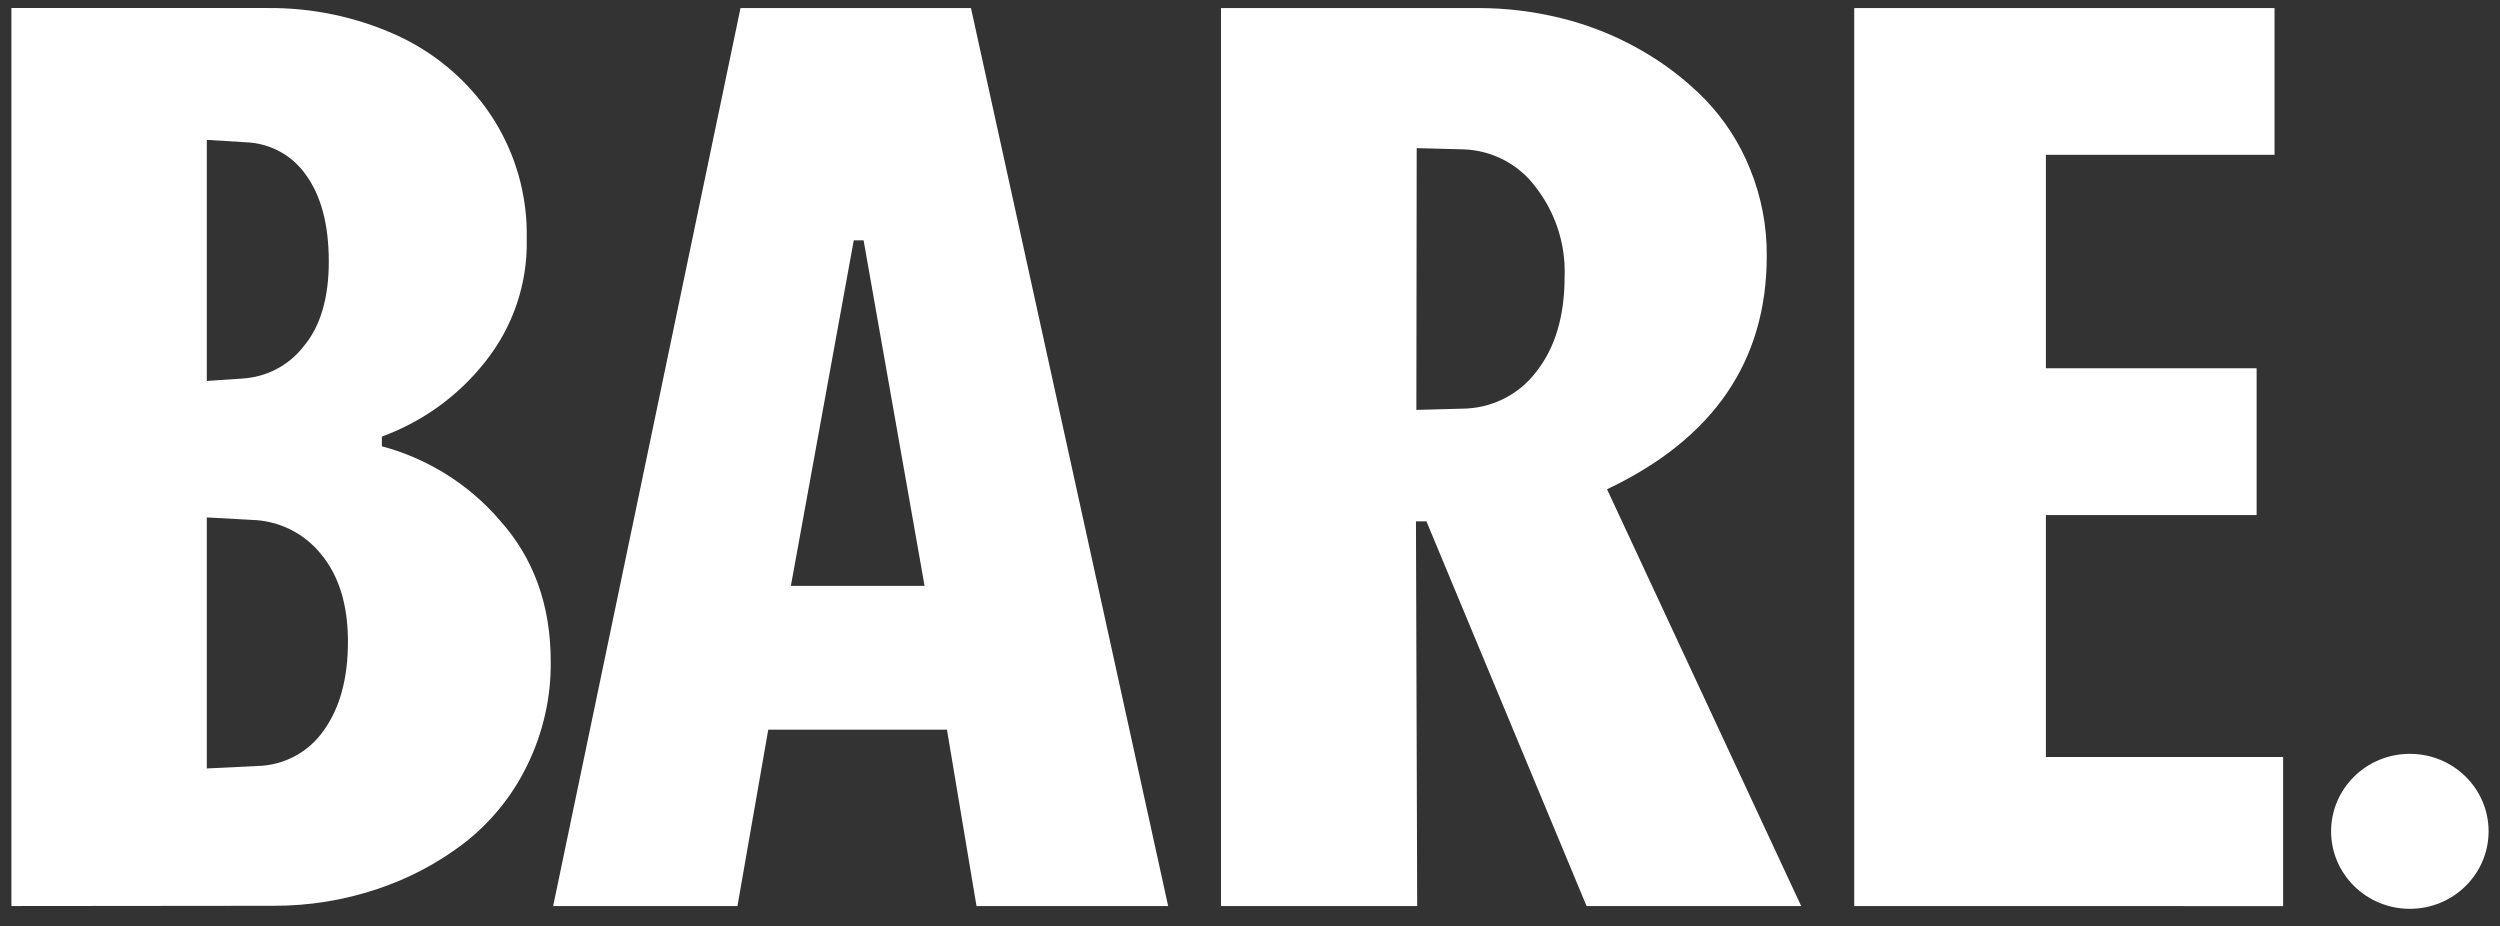 <svg width="170" height="63" viewBox="0 0 170 63" fill="none" xmlns="http://www.w3.org/2000/svg">
<rect x="0" y="0" width="170" height="63" fill="#333333" stroke="none"/>
<g clip-path="url(#clip0_1_2023)">
<path d="M0.776 61.611V0.546H18.176C21.186 0.516 24.165 1.136 26.904 2.363C29.531 3.548 31.769 5.432 33.364 7.803C35.031 10.309 35.886 13.253 35.817 16.247C35.889 19.285 34.88 22.252 32.966 24.636C31.154 26.927 28.731 28.676 25.967 29.689V30.347C29.086 31.183 31.874 32.93 33.965 35.356C36.289 37.933 37.45 41.143 37.45 44.987C37.477 47.426 36.929 49.838 35.851 52.034C34.857 54.092 33.398 55.898 31.585 57.314C29.773 58.703 27.732 59.778 25.551 60.489C23.315 61.226 20.972 61.599 18.614 61.594L0.776 61.611ZM14.062 25.906L16.481 25.741C17.29 25.693 18.078 25.475 18.794 25.102C19.509 24.728 20.135 24.208 20.629 23.576C21.781 22.217 22.358 20.286 22.358 17.782C22.358 15.279 21.837 13.313 20.797 11.884C20.341 11.229 19.735 10.689 19.029 10.305C18.322 9.921 17.534 9.706 16.728 9.675L14.062 9.51V25.906ZM14.062 52.255L17.48 52.089C18.376 52.072 19.255 51.844 20.043 51.424C20.831 51.004 21.505 50.405 22.01 49.676C23.11 48.152 23.66 46.138 23.66 43.634C23.66 41.131 23.048 39.144 21.824 37.675C21.254 36.966 20.532 36.39 19.709 35.988C18.886 35.586 17.983 35.368 17.065 35.35L14.062 35.184V52.255Z" fill="white"/>
<path d="M37.614 61.611L50.355 0.547H66.026L79.435 61.611H66.402L64.393 49.616H52.241L50.147 61.611H37.614ZM53.779 39.84H62.871L58.724 16.341H58.056L53.779 39.84Z" fill="white"/>
<path d="M83.027 61.611V0.547H100.528C102.42 0.547 104.306 0.777 106.141 1.231C108.003 1.688 109.792 2.396 111.456 3.336C113.098 4.252 114.599 5.393 115.913 6.727C117.237 8.093 118.282 9.698 118.989 11.454C119.765 13.345 120.156 15.368 120.139 17.407C120.139 24.55 116.519 29.837 109.278 33.269L122.48 61.611H107.886L96.997 35.45H96.285L96.369 61.611H83.027ZM96.313 27.873L99.417 27.79C100.399 27.786 101.367 27.557 102.244 27.121C103.121 26.684 103.882 26.053 104.468 25.277C105.748 23.654 106.389 21.511 106.393 18.849C106.485 16.62 105.773 14.431 104.384 12.669C103.818 11.918 103.087 11.302 102.245 10.867C101.404 10.431 100.473 10.189 99.523 10.156L96.335 10.073L96.313 27.873Z" fill="white"/>
<path d="M126.088 61.611V0.547H154.668V10.526H139.121V25.04H153.45V35.025H139.121V51.477H155.252V61.616L126.088 61.611Z" fill="white"/>
<path d="M163.869 61.799C166.826 61.799 169.224 59.44 169.224 56.53C169.224 53.62 166.826 51.261 163.869 51.261C160.912 51.261 158.515 53.62 158.515 56.53C158.515 59.44 160.912 61.799 163.869 61.799Z" fill="white"/>
</g>
<defs>
<clipPath id="clip0_1_2023">
<rect width="168.447" height="61.764" fill="white" transform="translate(0.776 0.545)"/>
</clipPath>
</defs>
</svg>
